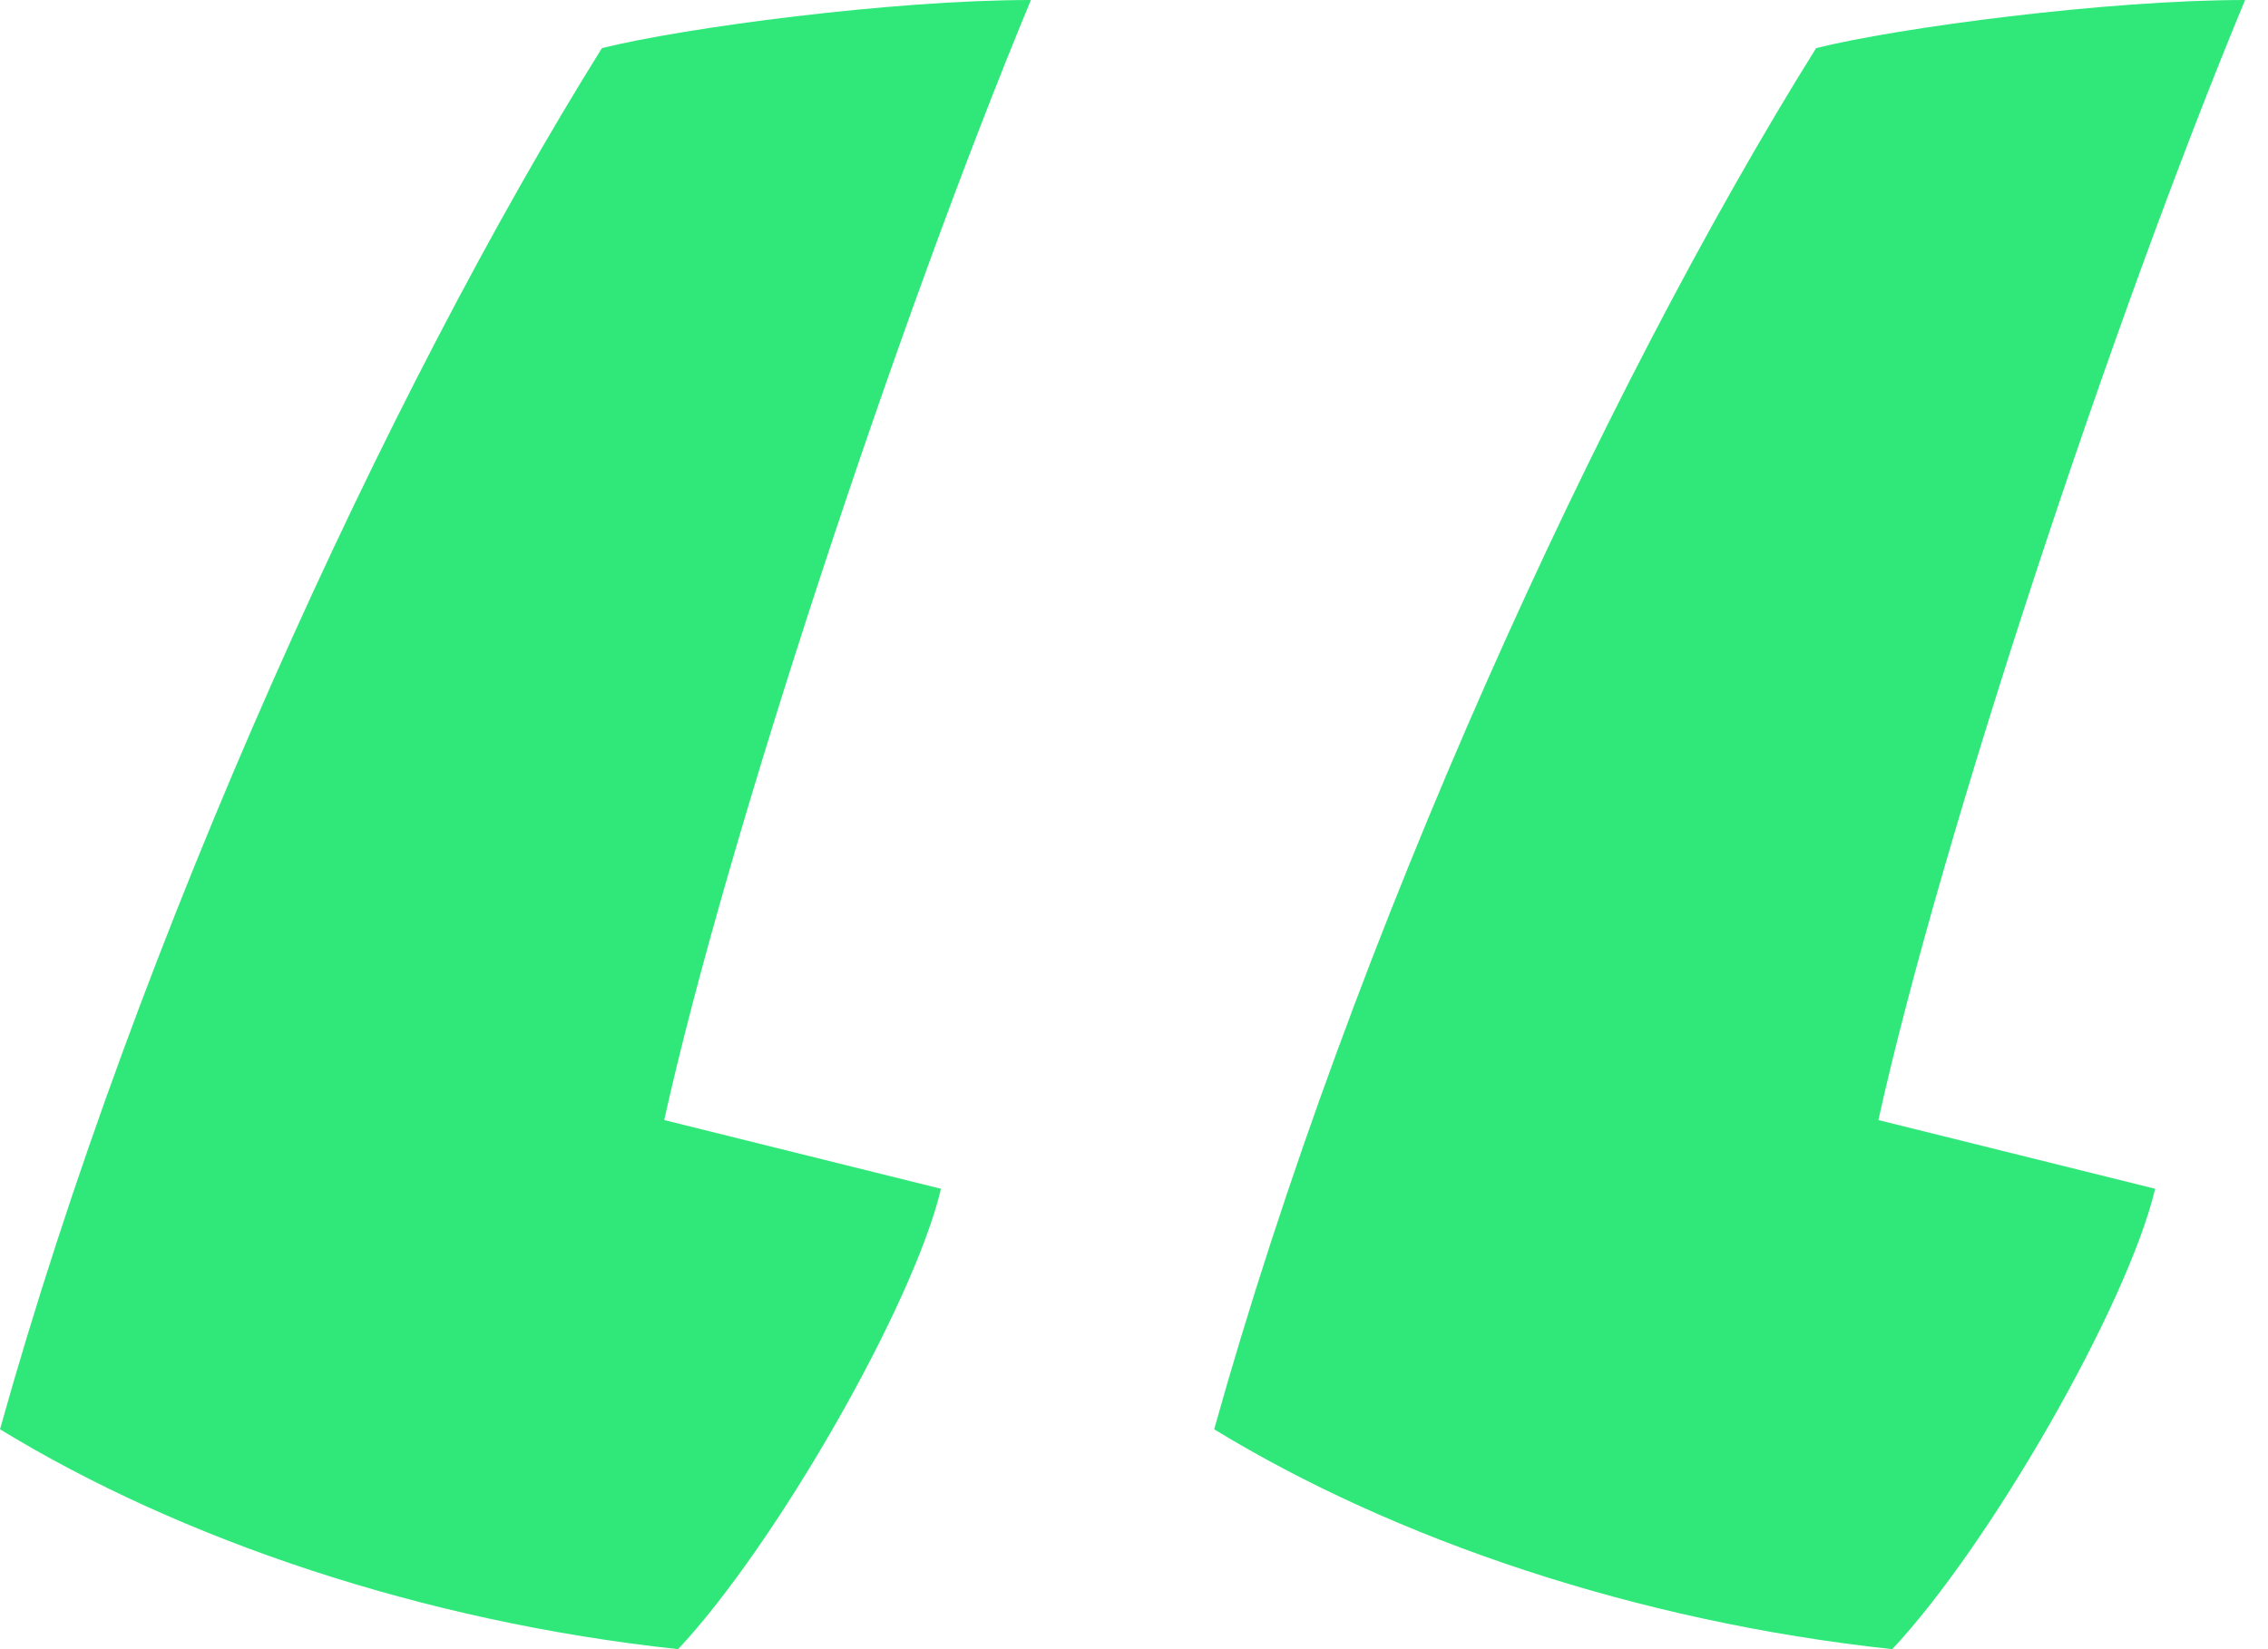 <svg xmlns="http://www.w3.org/2000/svg" width="66" height="48" viewBox="0 0 66 48" fill="none"><g clip-path="url(#clip0_260_1103)"><path fill-rule="evenodd" clip-rule="evenodd" d="M30 0C26.174 9.2 21.141 24.4 19.329 32.6L27.383 34.6C26.577 38 22.55 45 19.732 48C12.282 47.2 5.235 44.8 0 41.6C4.027 27.2 11.275 11.4 17.517 1.4C19.933 0.8 25.973 0 30 0ZM65.333 0C61.508 9.2 56.474 24.4 54.662 32.6L62.716 34.6C61.91 38 57.884 45 55.065 48C47.615 47.2 40.568 44.8 35.333 41.6C39.36 27.2 46.608 11.4 52.85 1.4C55.266 0.8 61.306 0 65.333 0Z" fill="#30E87A"></path></g><defs><clipPath id="clip0_260_1103"><rect width="66" height="48" fill="white"></rect></clipPath></defs></svg>